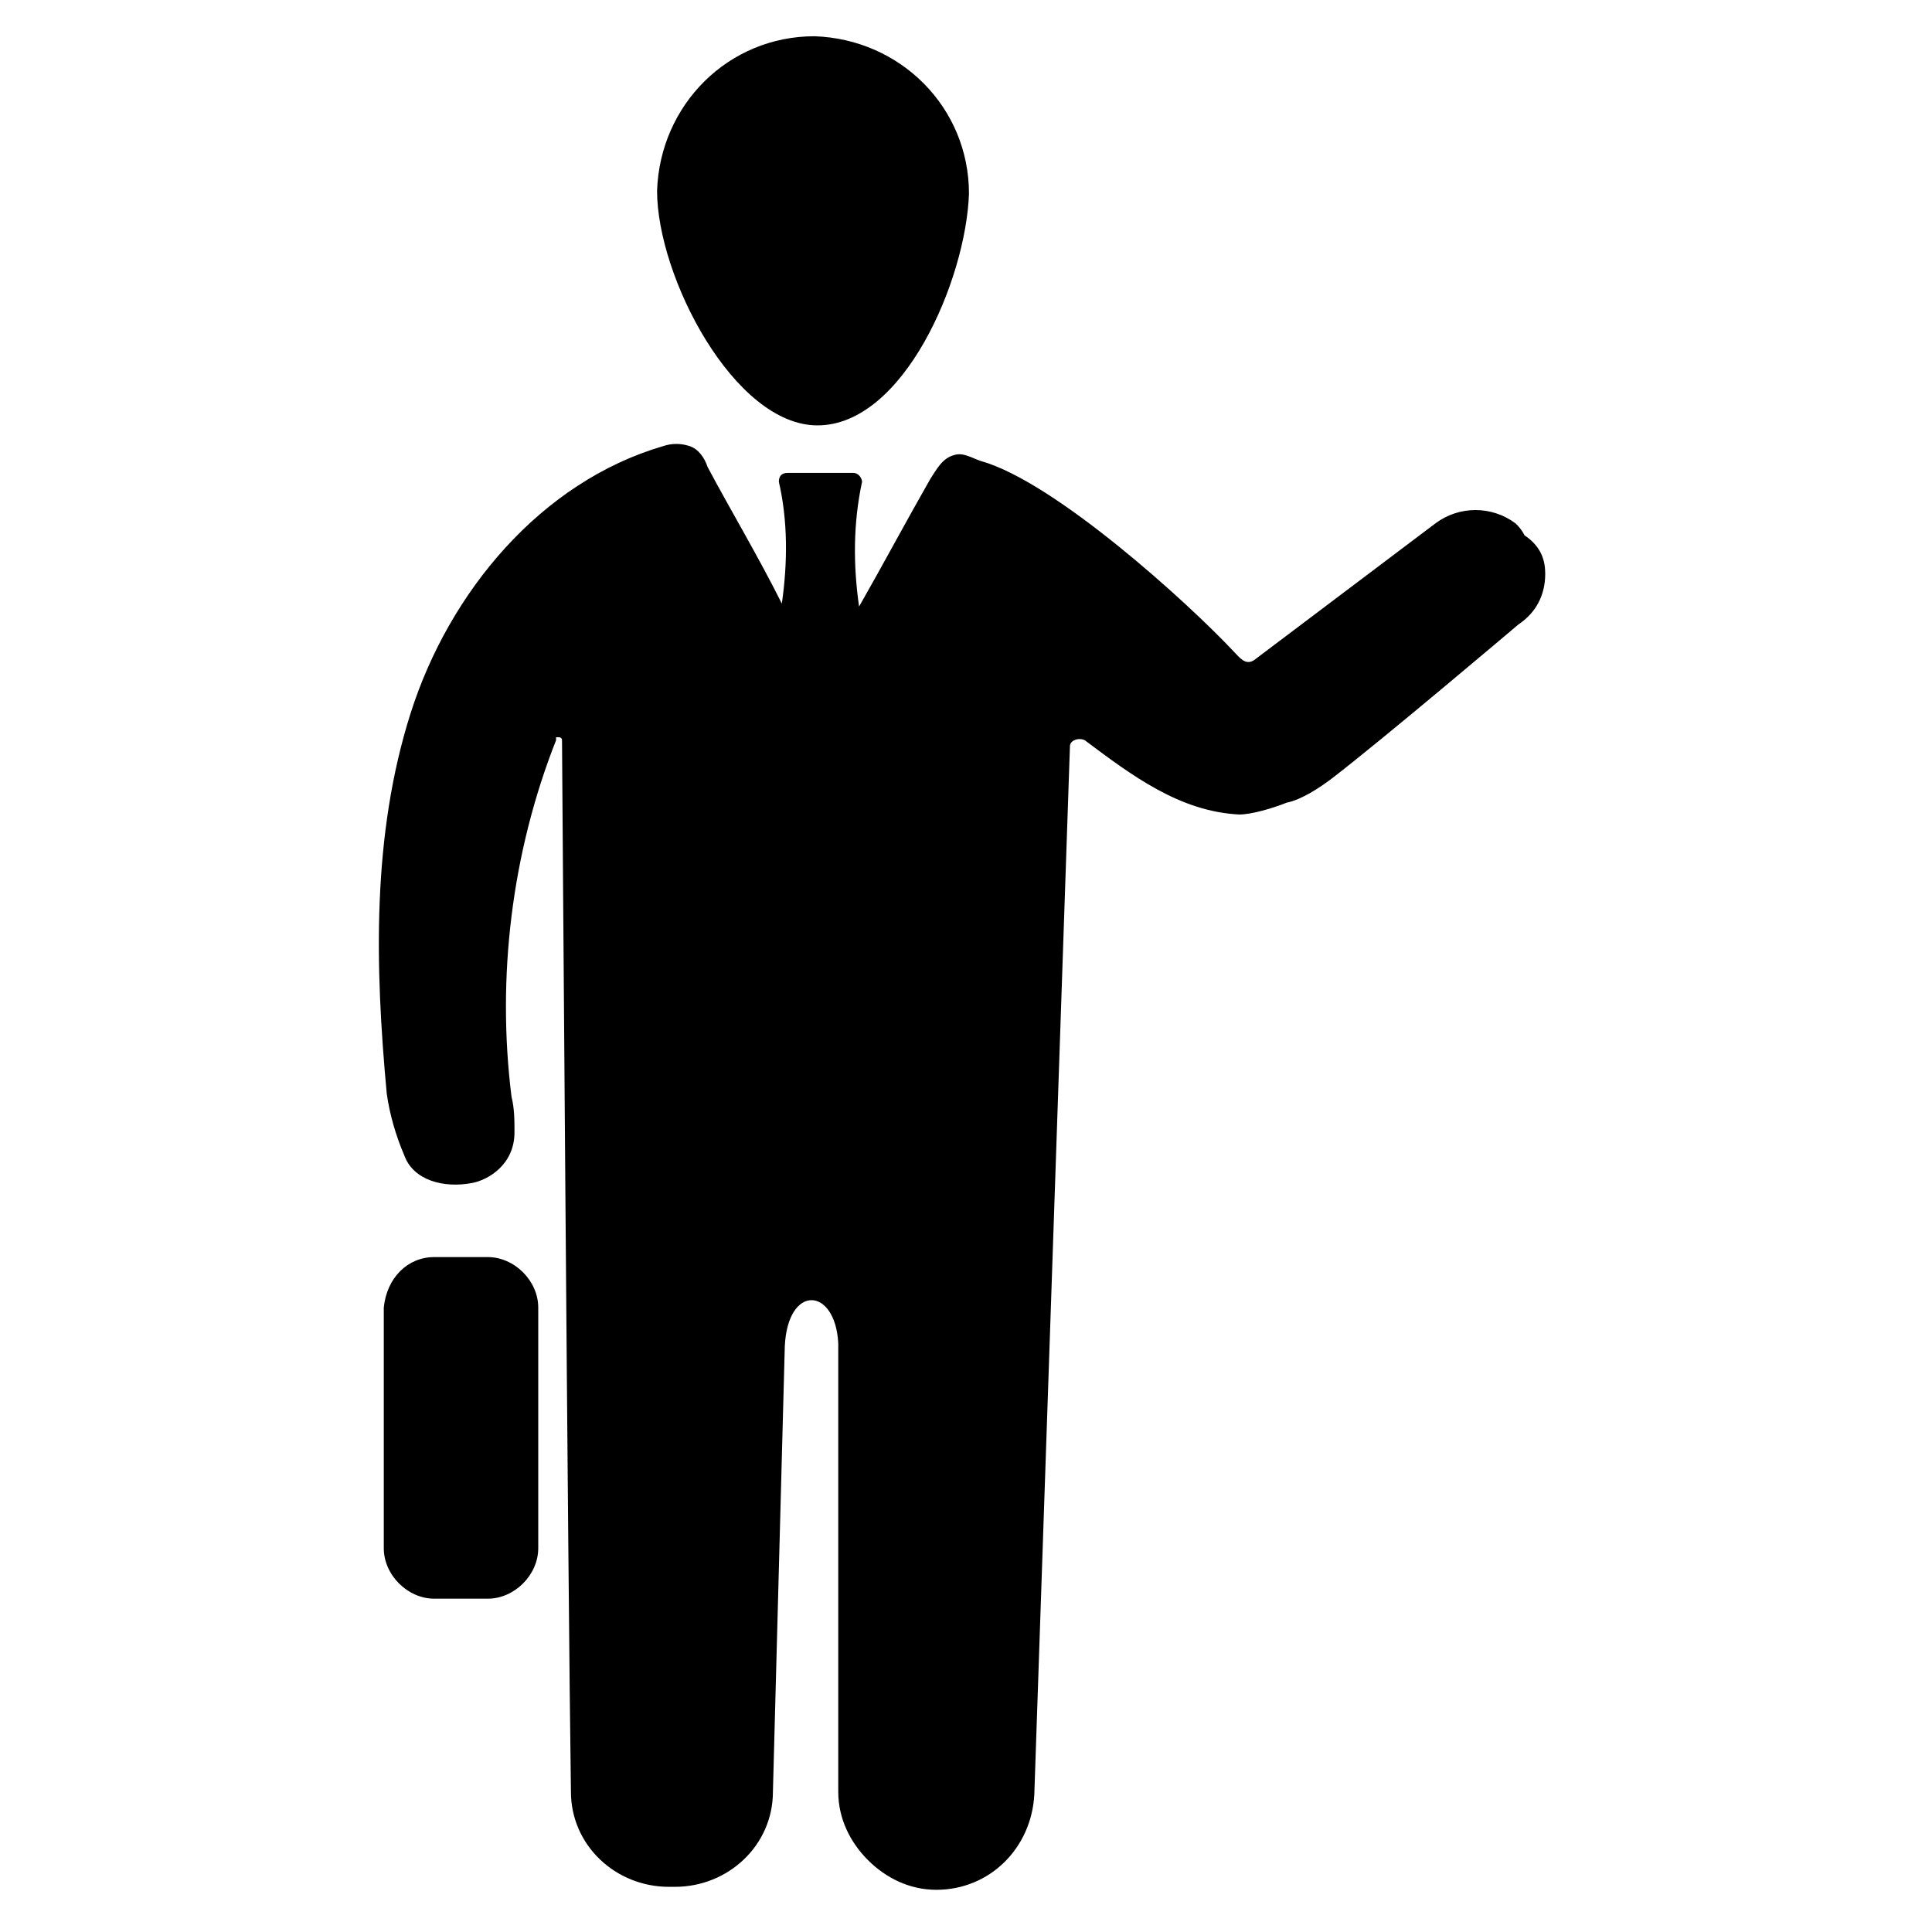 <?xml version="1.0" encoding="UTF-8"?>
<!-- The Best Svg Icon site in the world: iconSvg.co, Visit us! https://iconsvg.co -->
<svg fill="#000000" width="800px" height="800px" version="1.1" viewBox="144 144 512 512" xmlns="http://www.w3.org/2000/svg">
 <g>
  <path d="m360.64 256.73c22.828 0 39.359-38.574 40.148-61.402 0-22.828-18.105-40.934-40.934-41.723-22.828 0-40.934 18.105-41.723 40.934 0 22.832 20.469 62.191 42.508 62.191z"/>
  <path d="m259.09 477.14h14.168c7.086 0 13.383 6.297 13.383 13.383v63.762c0 7.086-6.297 13.383-13.383 13.383h-14.168c-7.086 0-13.383-6.297-13.383-13.383v-63.762c0.785-7.871 6.297-13.383 13.383-13.383z"/>
  <path d="m553.5 296.09c0 5.512-2.363 10.234-7.086 13.383 0 0-36.211 30.699-49.594 40.934-3.148 2.363-7.871 5.512-11.809 6.297-3.938 1.574-9.445 3.148-12.594 3.148-15.742-0.789-28.34-10.234-40.934-19.68-1.574-0.789-3.938 0-3.938 1.574-3.148 93.676-6.297 184.21-9.445 277.88-0.789 14.168-11.809 25.191-25.977 25.191-7.086 0-13.383-3.148-18.105-7.871-4.723-4.723-7.871-11.02-7.871-18.105v-118.87c-0.789-14.957-13.383-15.742-14.168 0.789l-3.148 118.08c0 14.168-11.809 25.191-25.977 25.191h-1.574c-14.168 0-25.977-11.02-25.977-25.191-0.789-53.531-2.363-278.67-2.363-278.67 0-0.789-0.789-0.789-0.789-0.789h-0.789v0.789c-11.809 29.914-15.742 62.977-11.809 94.465 0.789 3.148 0.789 6.297 0.789 9.445 0 8.66-7.086 12.594-11.02 13.383-7.871 1.574-15.742-0.789-18.105-7.086-2.363-5.512-3.938-11.02-4.723-16.531-3.148-33.852-3.938-68.488 6.297-100.76 10.234-32.273 34.637-61.402 66.914-70.848 2.363-0.789 4.723-0.789 7.086 0 2.363 0.789 3.938 3.148 4.723 5.512 6.297 11.809 13.383 23.617 19.68 36.211 1.574-11.02 1.574-22.043-0.789-32.273 0-1.574 0.789-2.363 2.363-2.363h17.32c1.574 0 2.363 1.574 2.363 2.363-2.363 11.02-2.363 22.043-0.789 33.062 6.297-11.02 12.594-22.828 18.895-33.852 1.574-2.363 3.148-5.512 6.297-6.297 2.363-0.789 4.723 0.789 7.086 1.574 19.68 5.512 55.105 37.785 66.914 50.383 1.574 1.574 3.148 3.938 5.512 2.363l48.02-36.211c6.297-4.723 14.957-4.723 21.254 0 0.789 0.789 1.574 1.574 2.363 3.148 4.707 3.141 5.496 7.074 5.496 10.223z"/>
 </g>
</svg>
